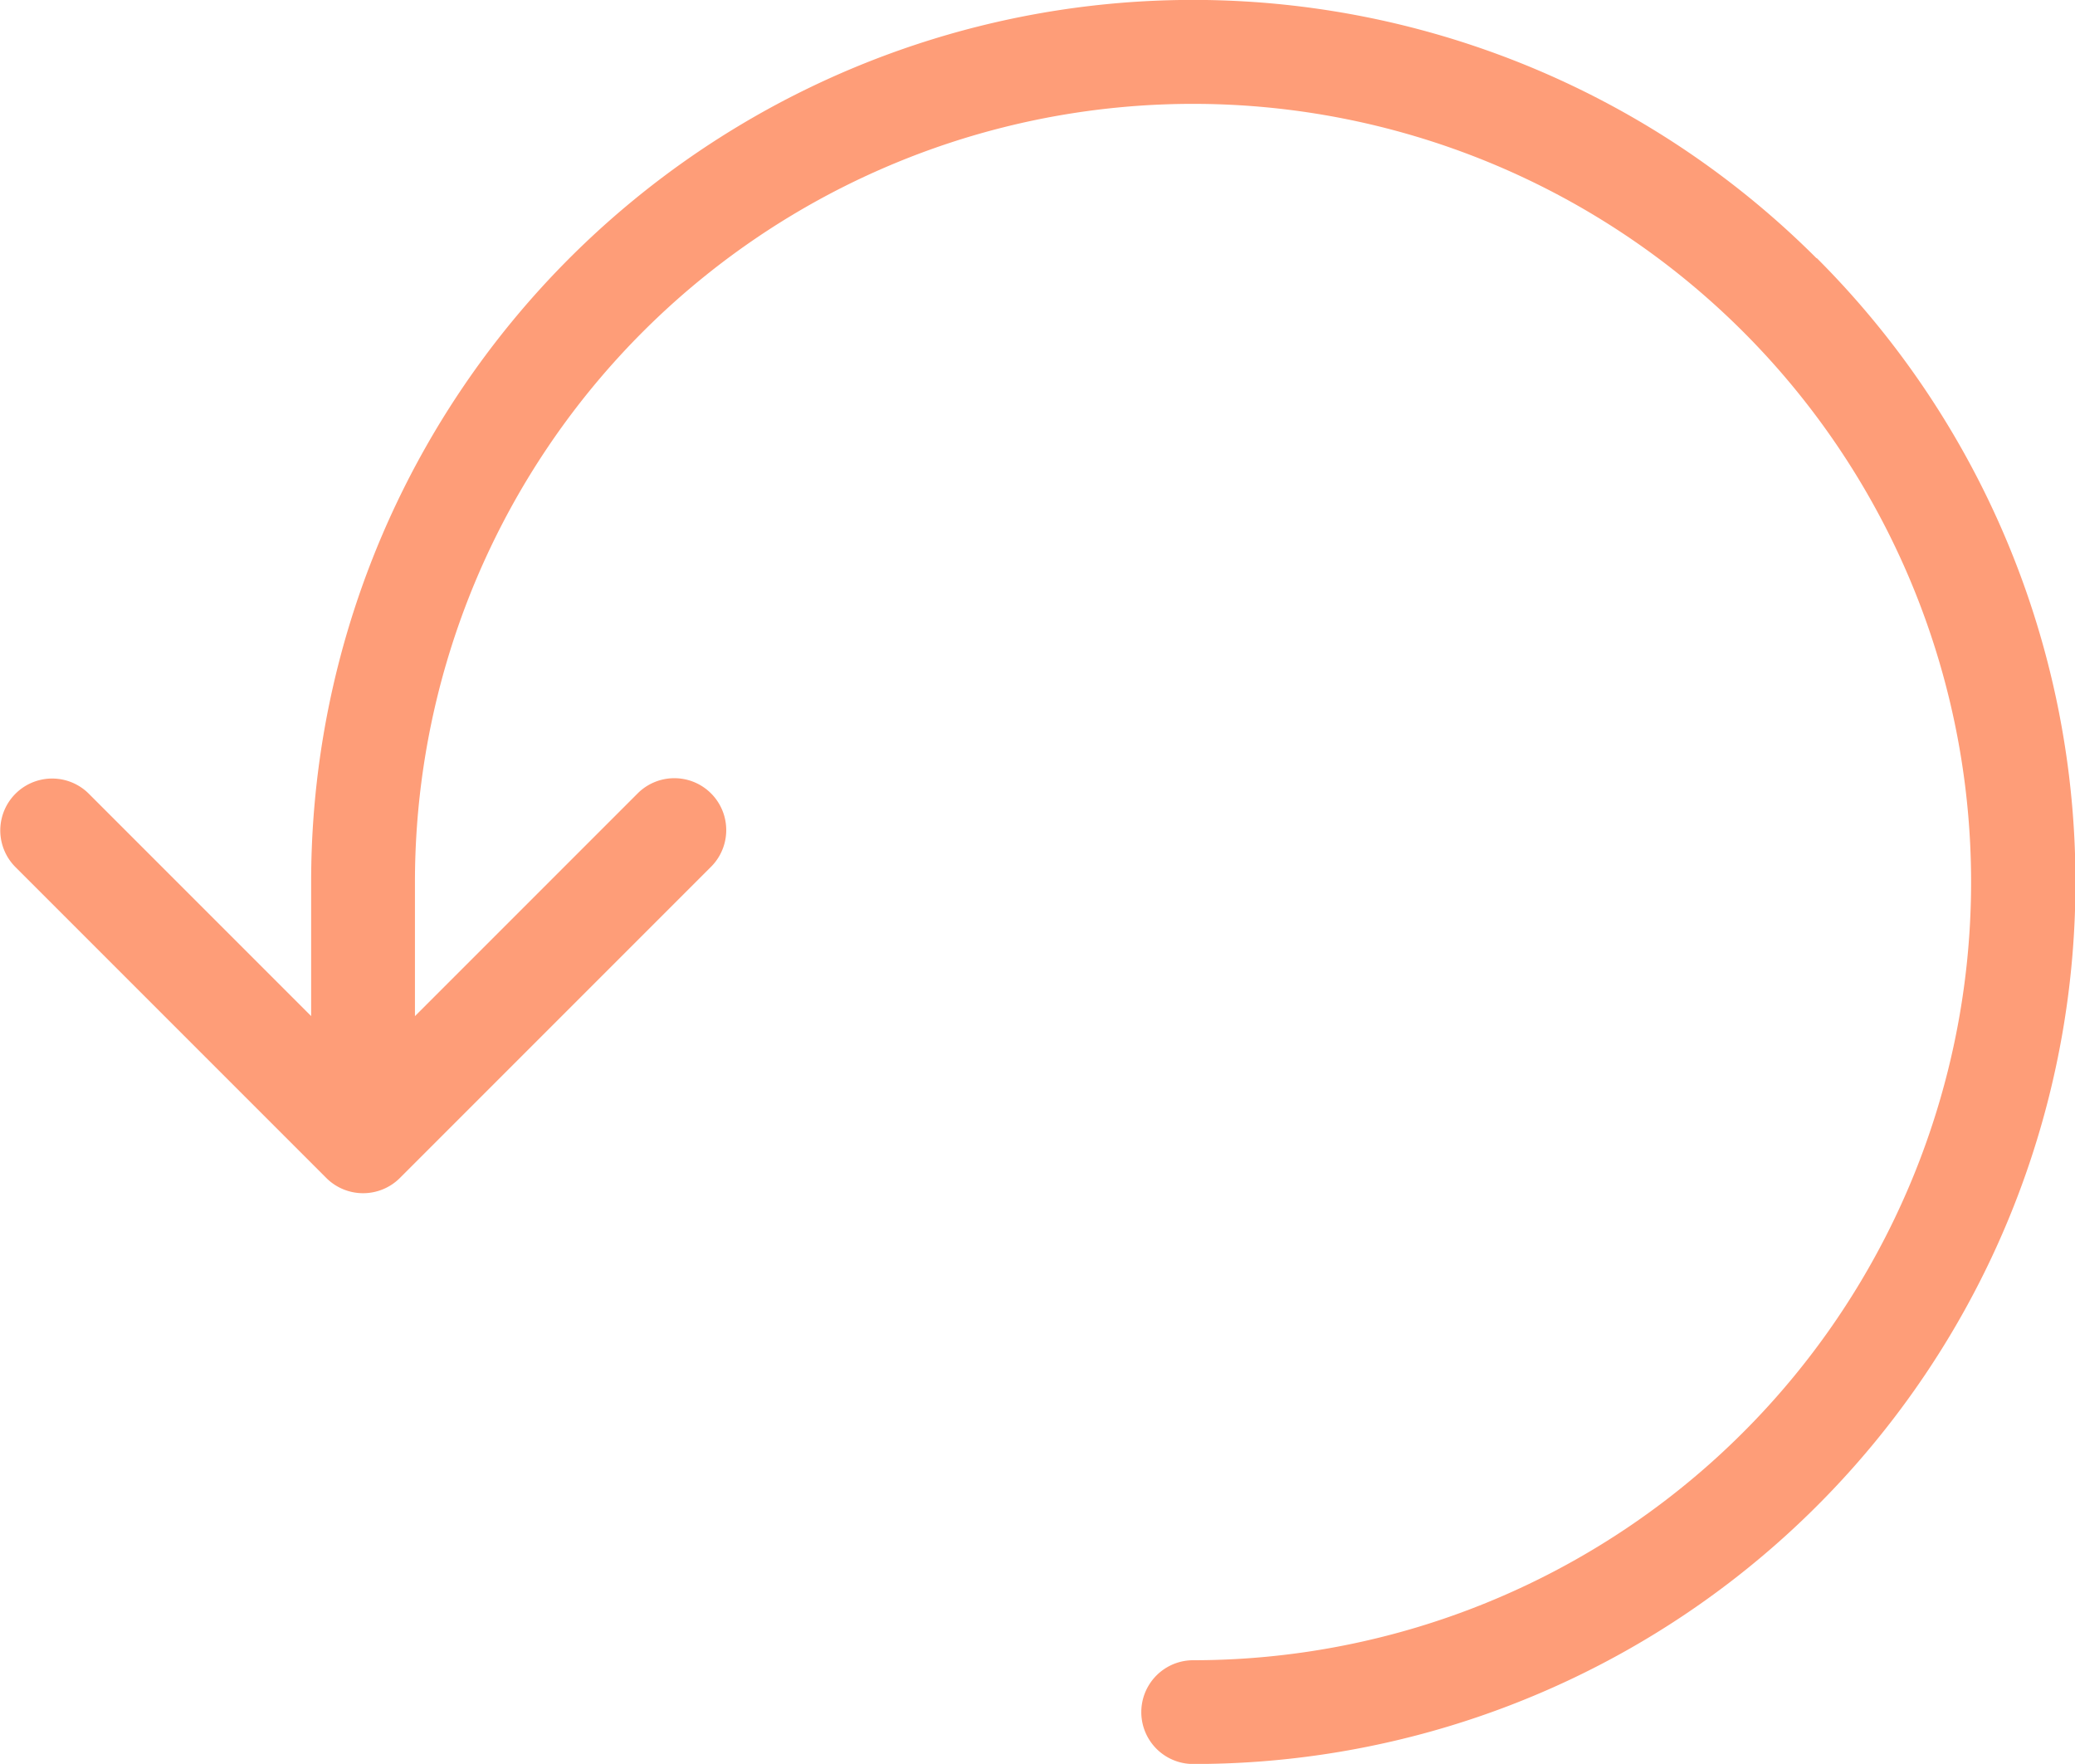 <svg xmlns="http://www.w3.org/2000/svg" width="41" height="34.848" viewBox="0 0 41 34.848">
  <path id="return" d="M35.892,7.1A17.424,17.424,0,0,0,6.149,19.424v2.65l-4.4-4.4A1.025,1.025,0,0,0,.3,19.124l6.15,6.15a1.029,1.029,0,0,0,1.451,0l6.15-6.15A1.025,1.025,0,0,0,12.6,17.675l-4.4,4.4v-2.65A15.374,15.374,0,1,1,23.577,34.8a1.025,1.025,0,1,0,0,2.05A17.423,17.423,0,0,0,35.9,7.1Z" transform="translate(-0.001 -2)" fill="#fe9d78"/>
</svg>
